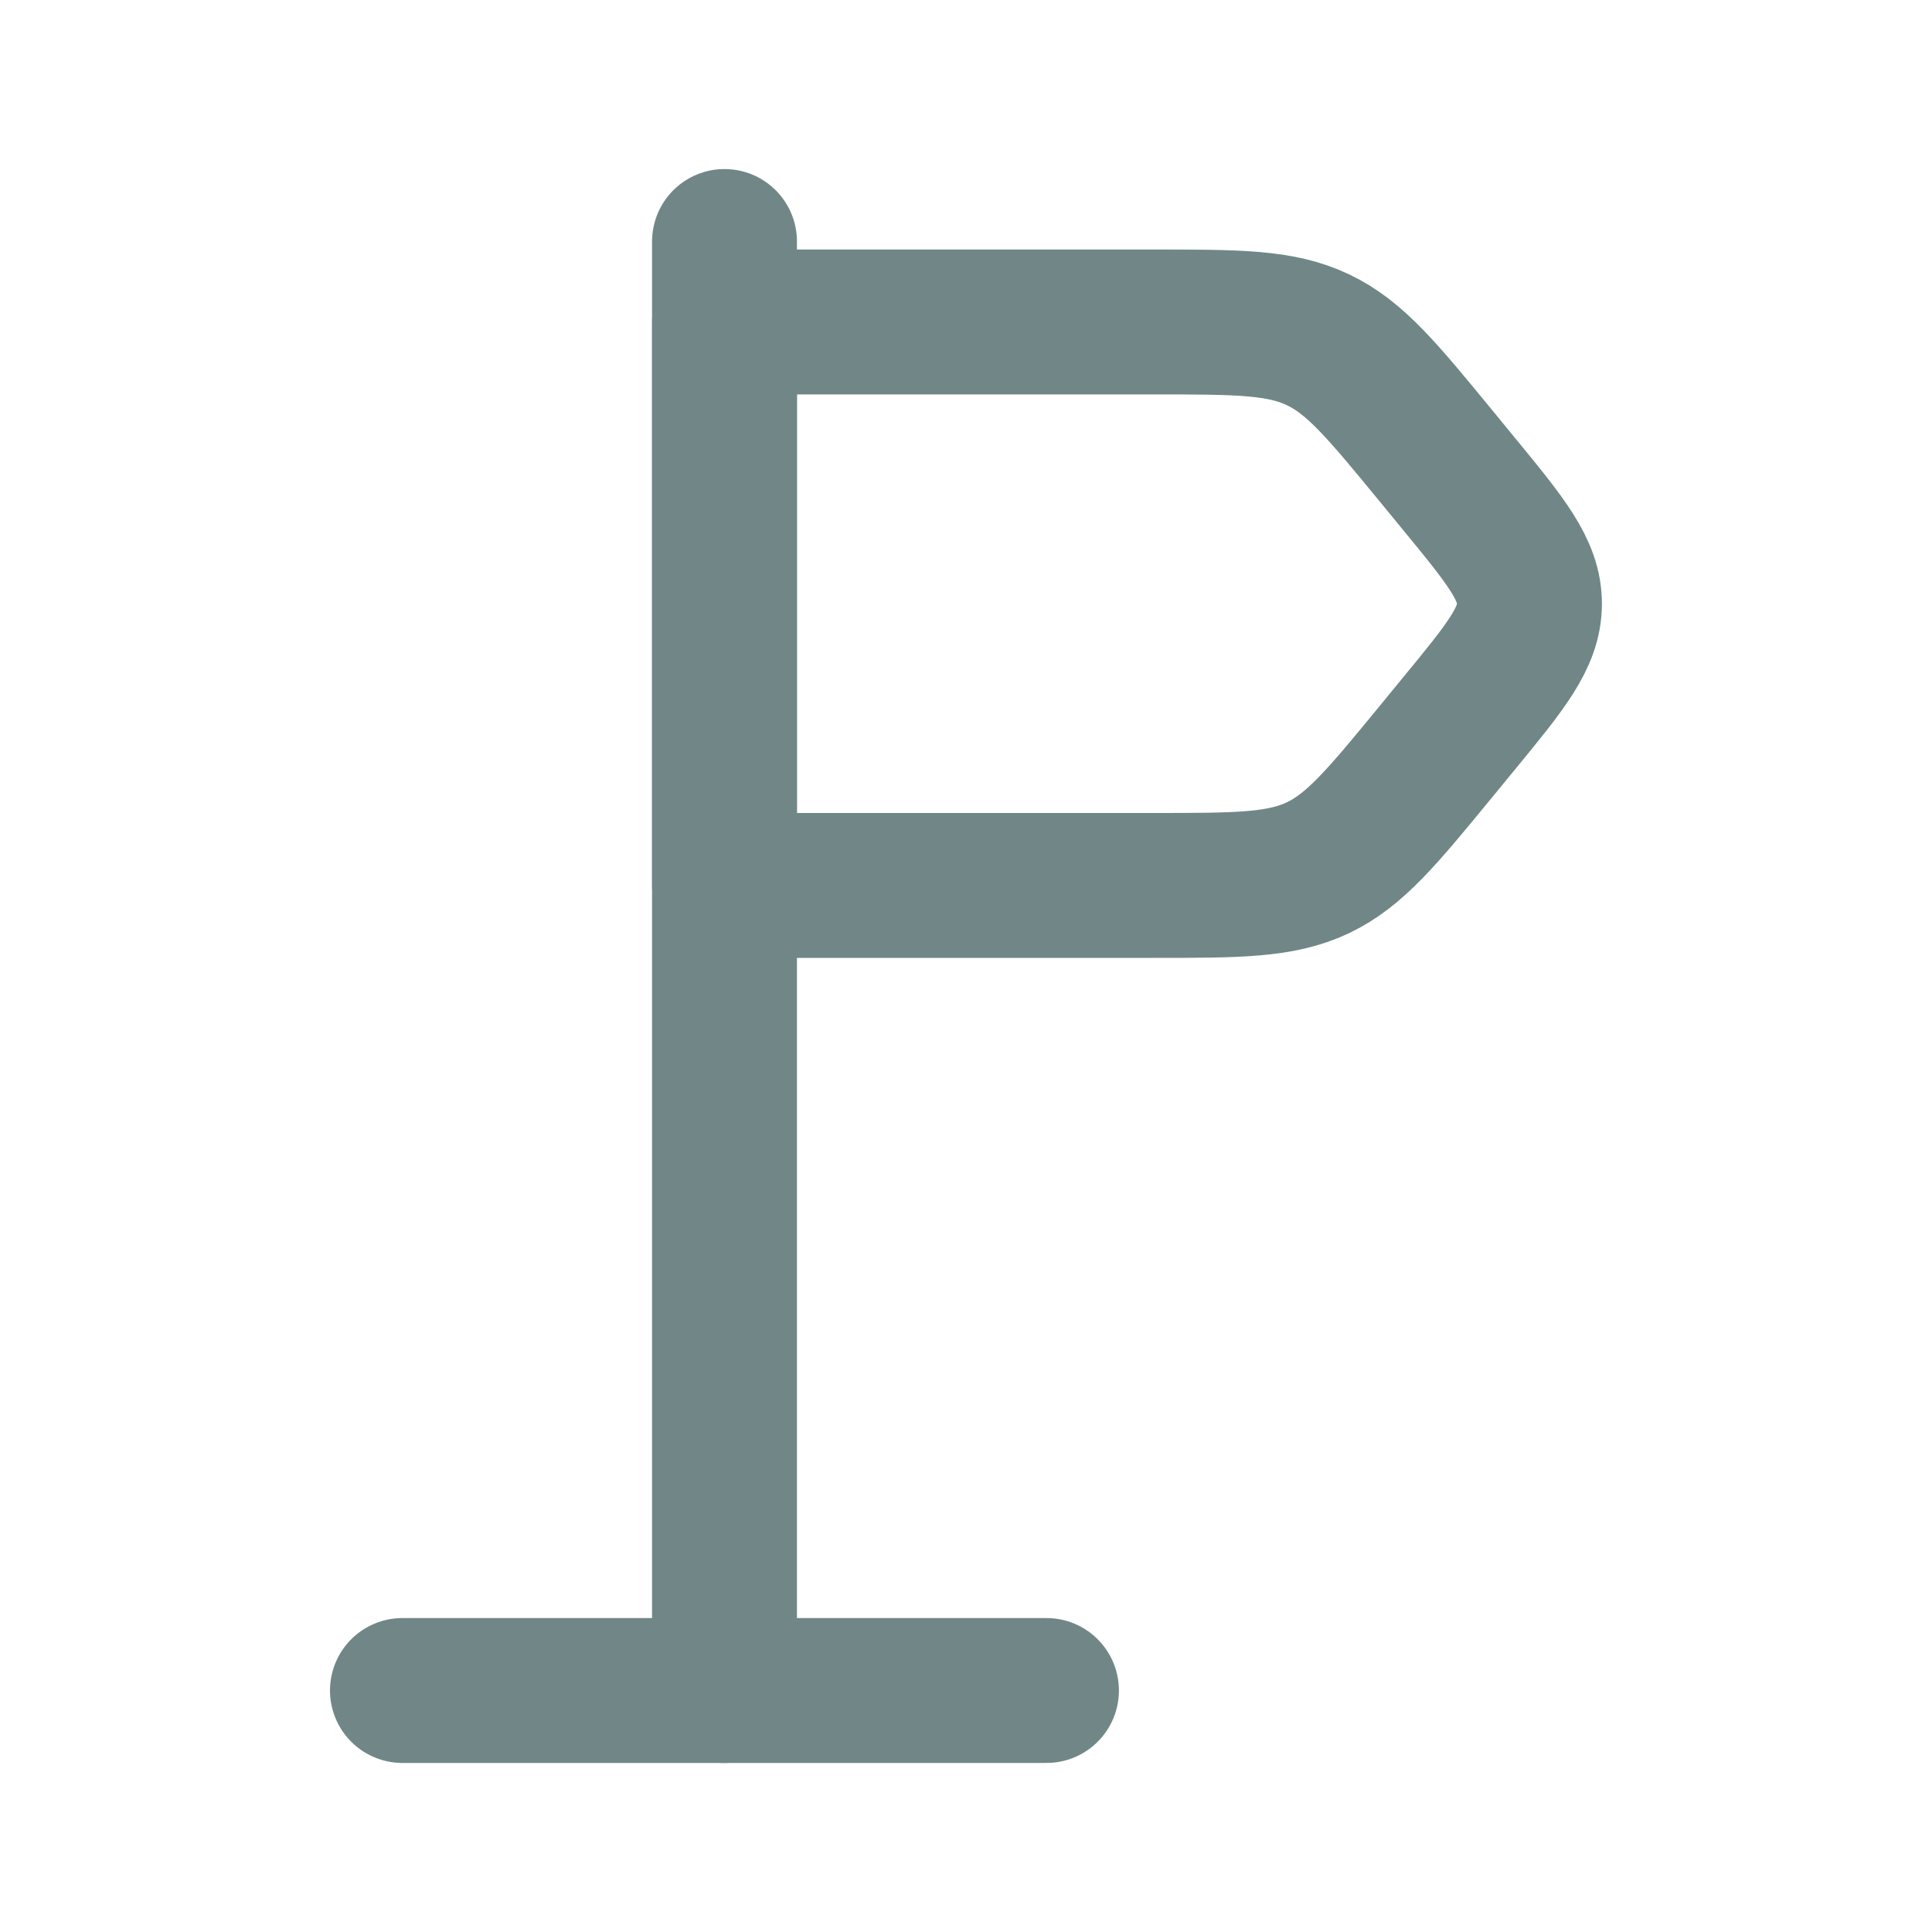 <svg width="20" height="20" viewBox="0 0 20 20" fill="none" xmlns="http://www.w3.org/2000/svg">
<path d="M14.876 4.732C14.311 4.044 14.029 3.7 13.643 3.517C13.256 3.333 12.815 3.333 11.932 3.333L7.5 3.333L7.5 9.166H11.932C12.815 9.166 13.256 9.166 13.643 8.983C14.029 8.799 14.311 8.455 14.876 7.767L15.1 7.494C15.589 6.899 15.833 6.602 15.833 6.25C15.833 5.898 15.589 5.6 15.1 5.005L14.876 4.732Z" stroke="#718787" stroke-width="1.5" stroke-linecap="round" stroke-linejoin="round"/>
<path d="M7.5 2.5L7.5 17.5" stroke="#718787" stroke-width="1.5" stroke-linecap="round" stroke-linejoin="round"/>
<path d="M4.166 17.5L10.833 17.5" stroke="#718787" stroke-width="1.5" stroke-linecap="round" stroke-linejoin="round"/>
</svg>
